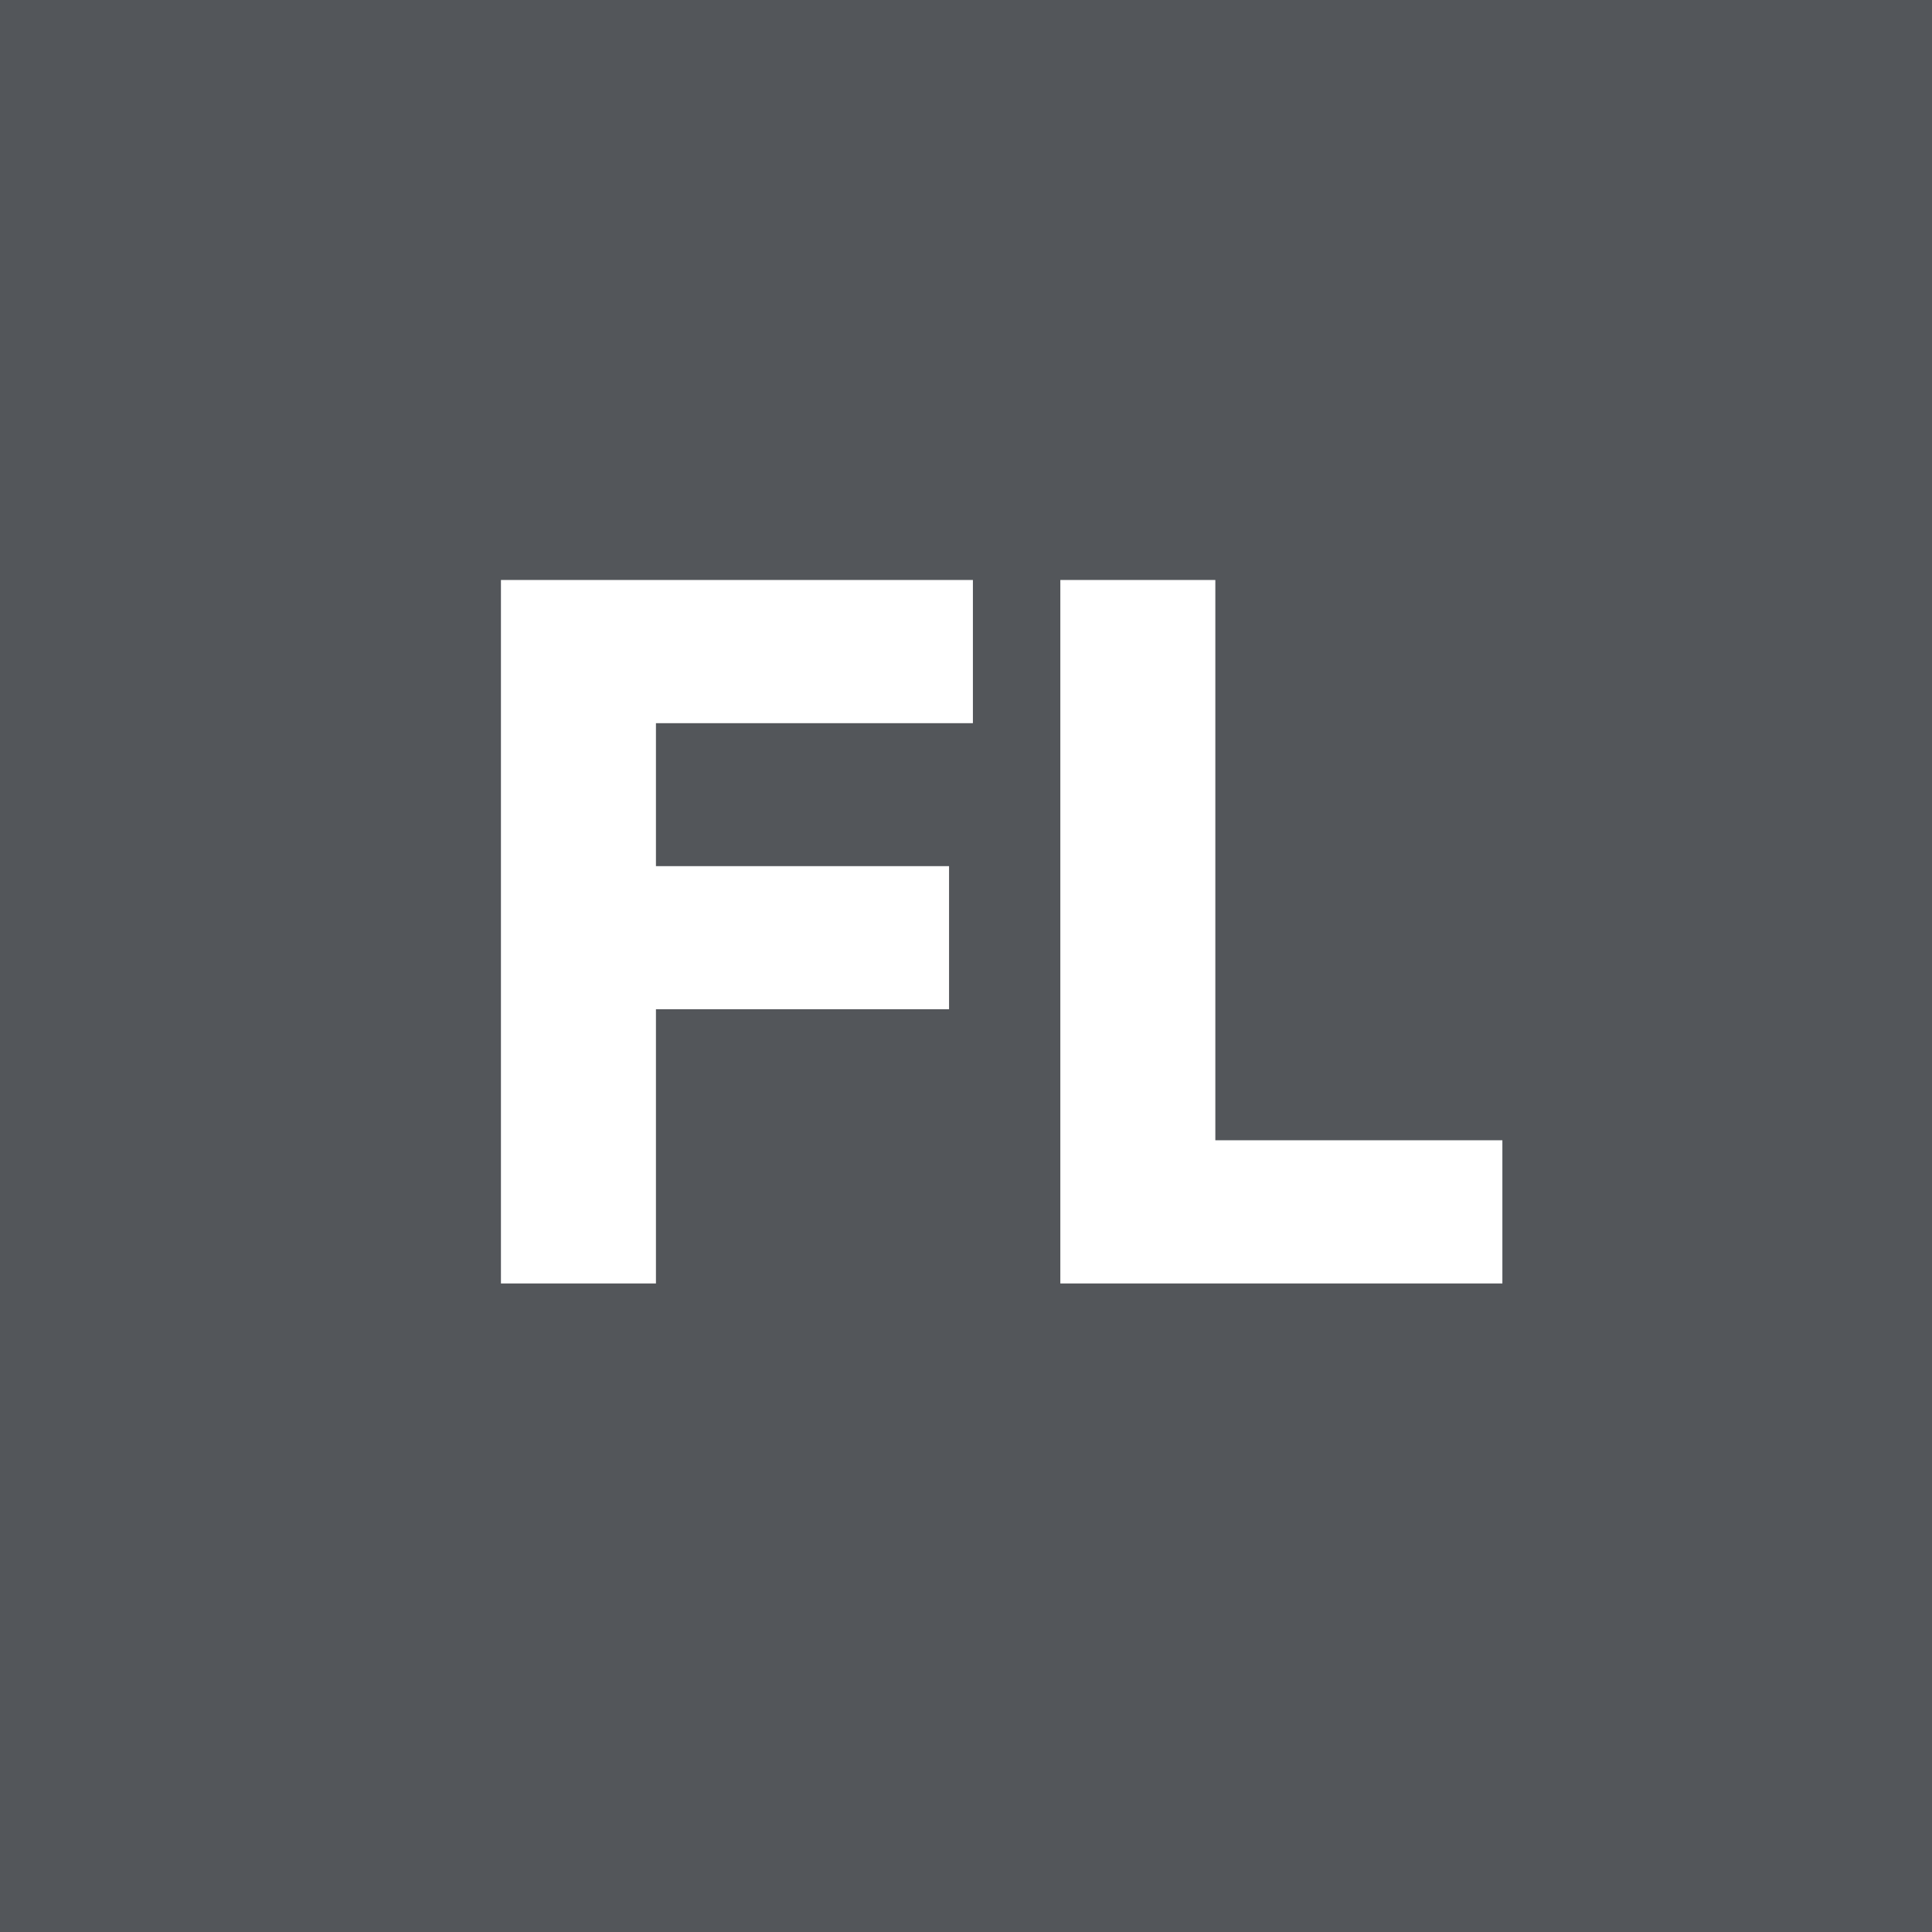 <svg xmlns="http://www.w3.org/2000/svg" width="70" height="70" viewBox="0 0 70 70">
  <g id="FL" transform="translate(-8.215 -10)">
    <rect id="Area" width="70" height="70" transform="translate(8.215 10)" fill="#53565a"/>
    <path id="Path_18032" data-name="Path 18032" d="M16.15,10.512h17.1V15.7H21.766V20.88h10.62v5.184H21.766V36H16.15Zm20.268,0h5.616v20.3h10.4V36H36.418Z" transform="translate(10.215 20.502)" fill="#fff"/>
  </g>
</svg>
